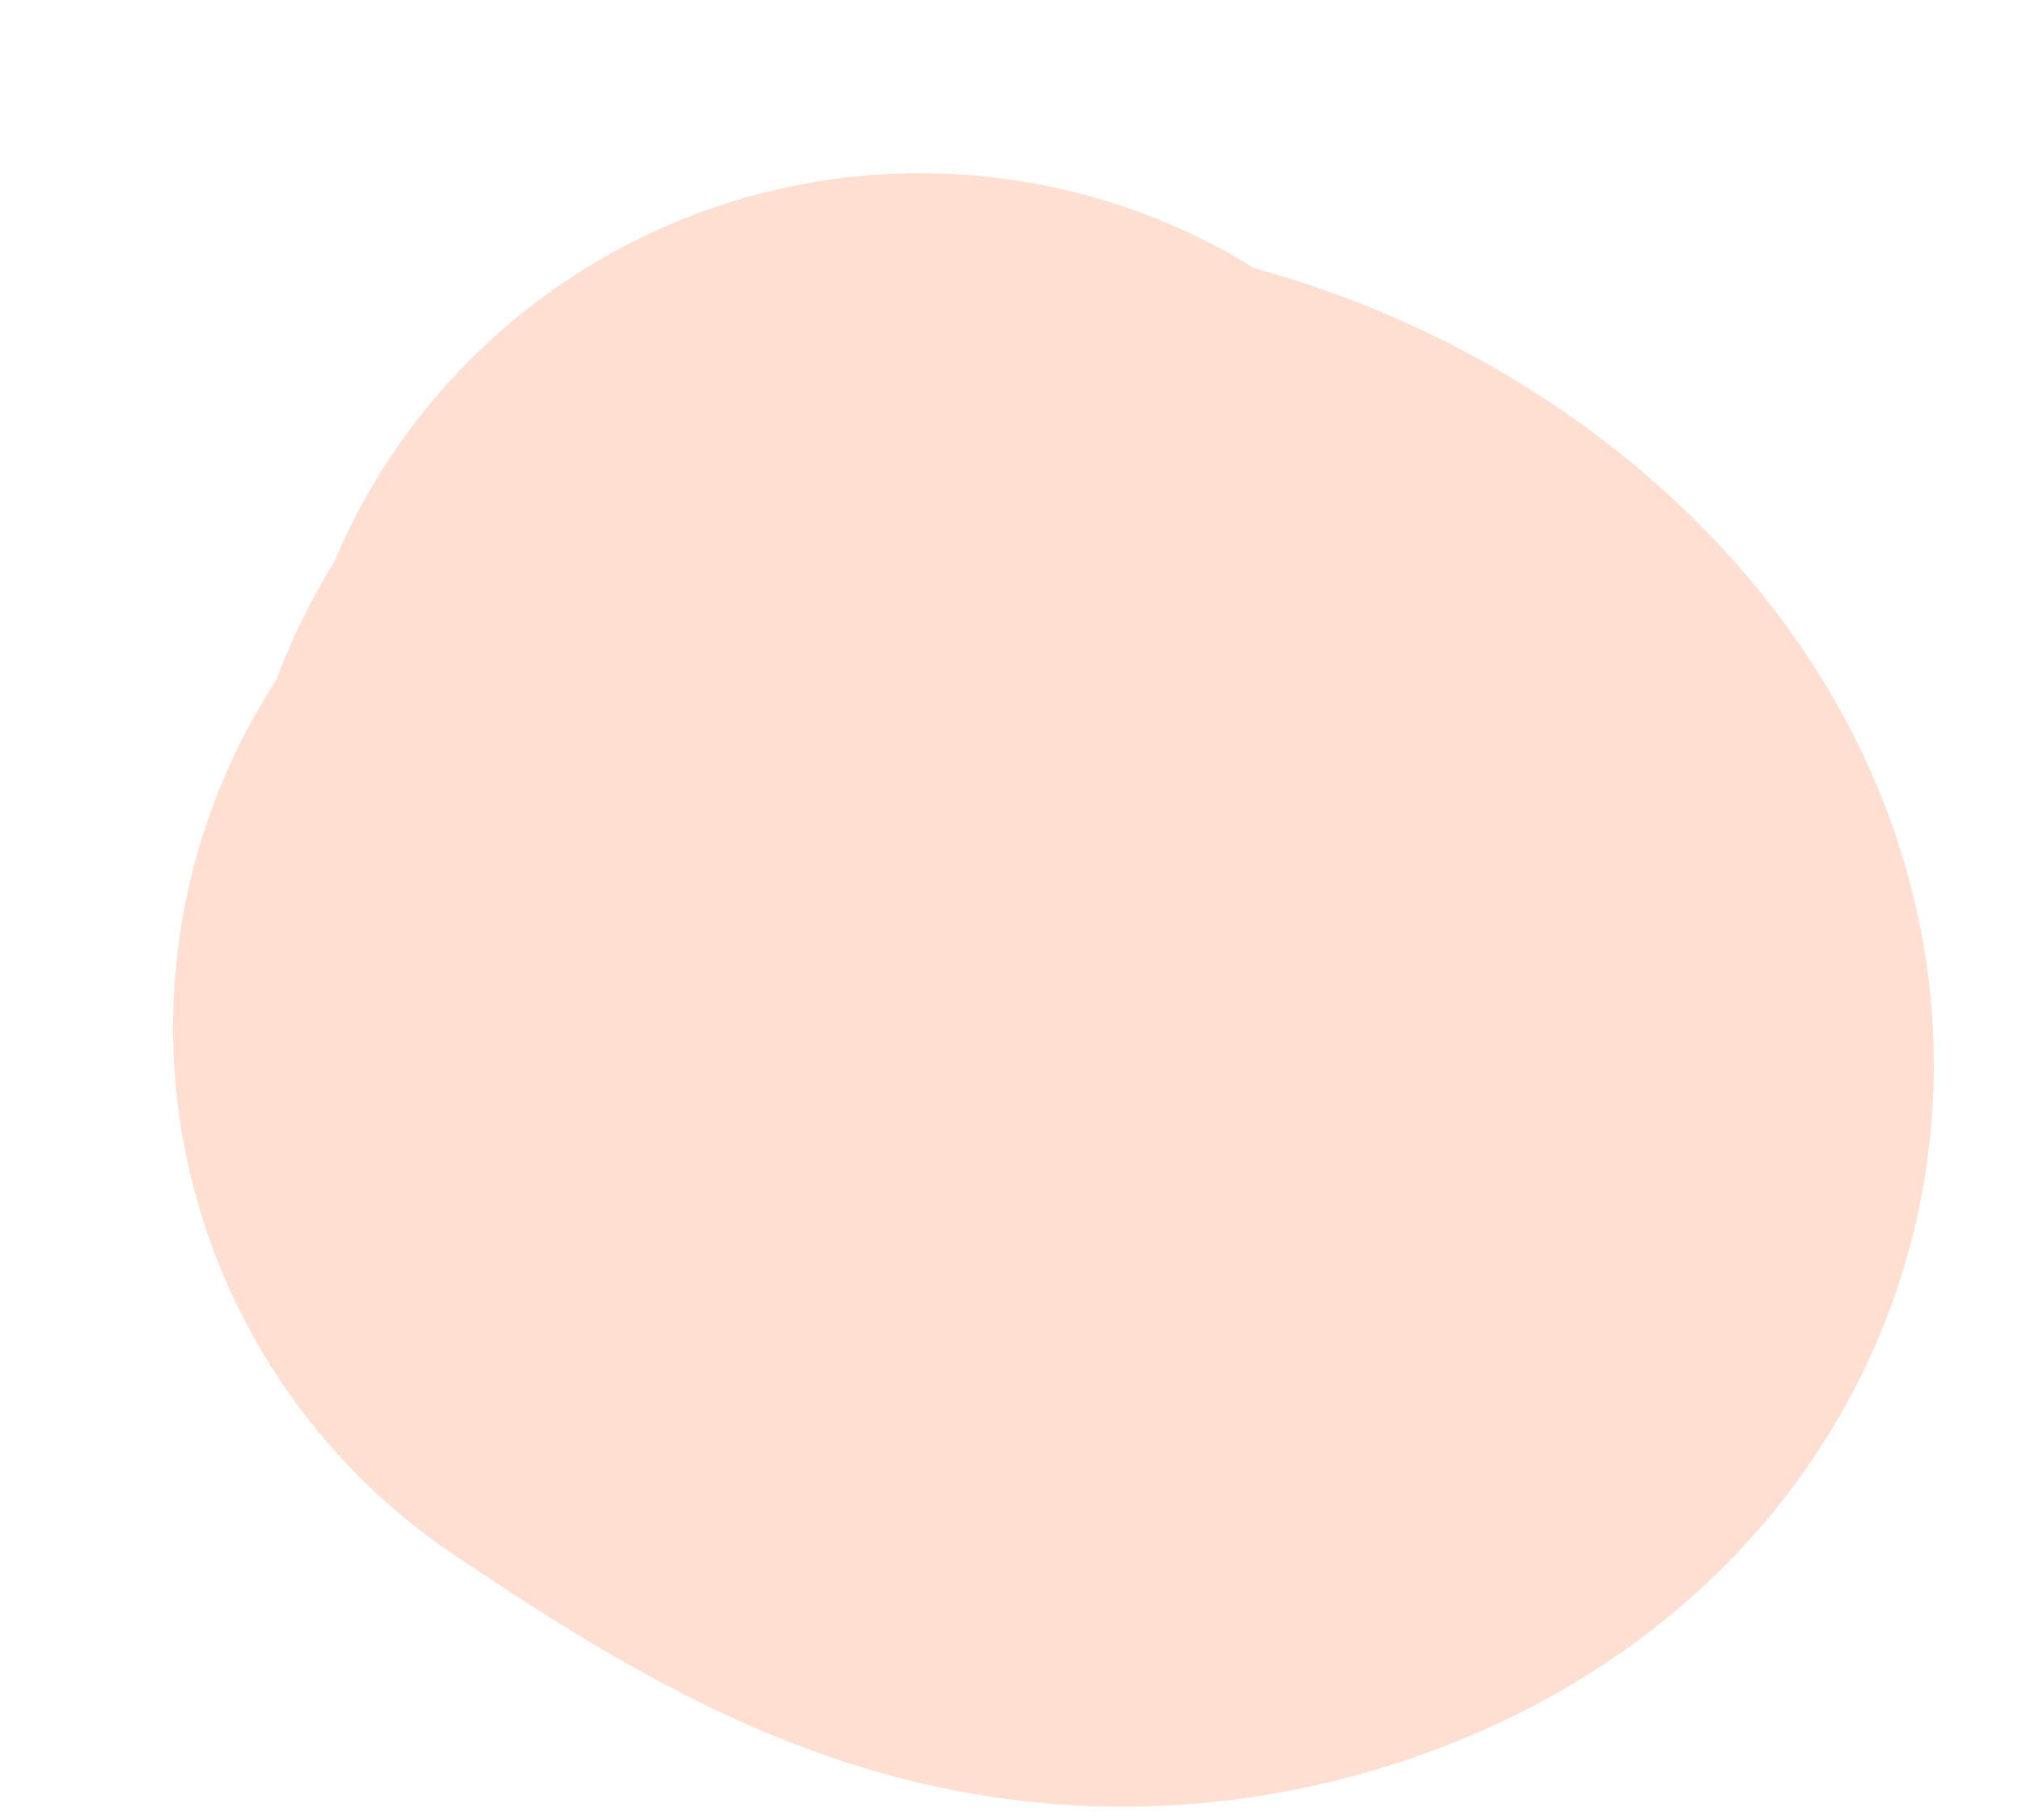 <?xml version="1.0" encoding="utf-8"?>
<svg xmlns="http://www.w3.org/2000/svg" fill="none" height="100%" overflow="visible" preserveAspectRatio="none" style="display: block;" viewBox="0 0 10 9" width="100%">
<path d="M6.236 5.08C5.498 4.619 4.76 4.157 4.565 4.012C4.422 3.906 5.302 4.518 5.397 4.937C5.435 5.101 4.939 5.08 4.657 4.941C4.374 4.803 4.19 4.526 4.372 4.384C4.553 4.241 5.107 4.241 5.576 4.426C6.046 4.61 6.415 4.979 6.42 5.261C6.426 5.544 6.057 5.728 5.729 5.777C5.4 5.826 5.123 5.734 4.843 5.594C4.562 5.454 4.285 5.27 4 5.08" id="Vector 38" stroke="#FF500B" stroke-linecap="round" stroke-opacity="0.18" stroke-width="6.288"/>
</svg>